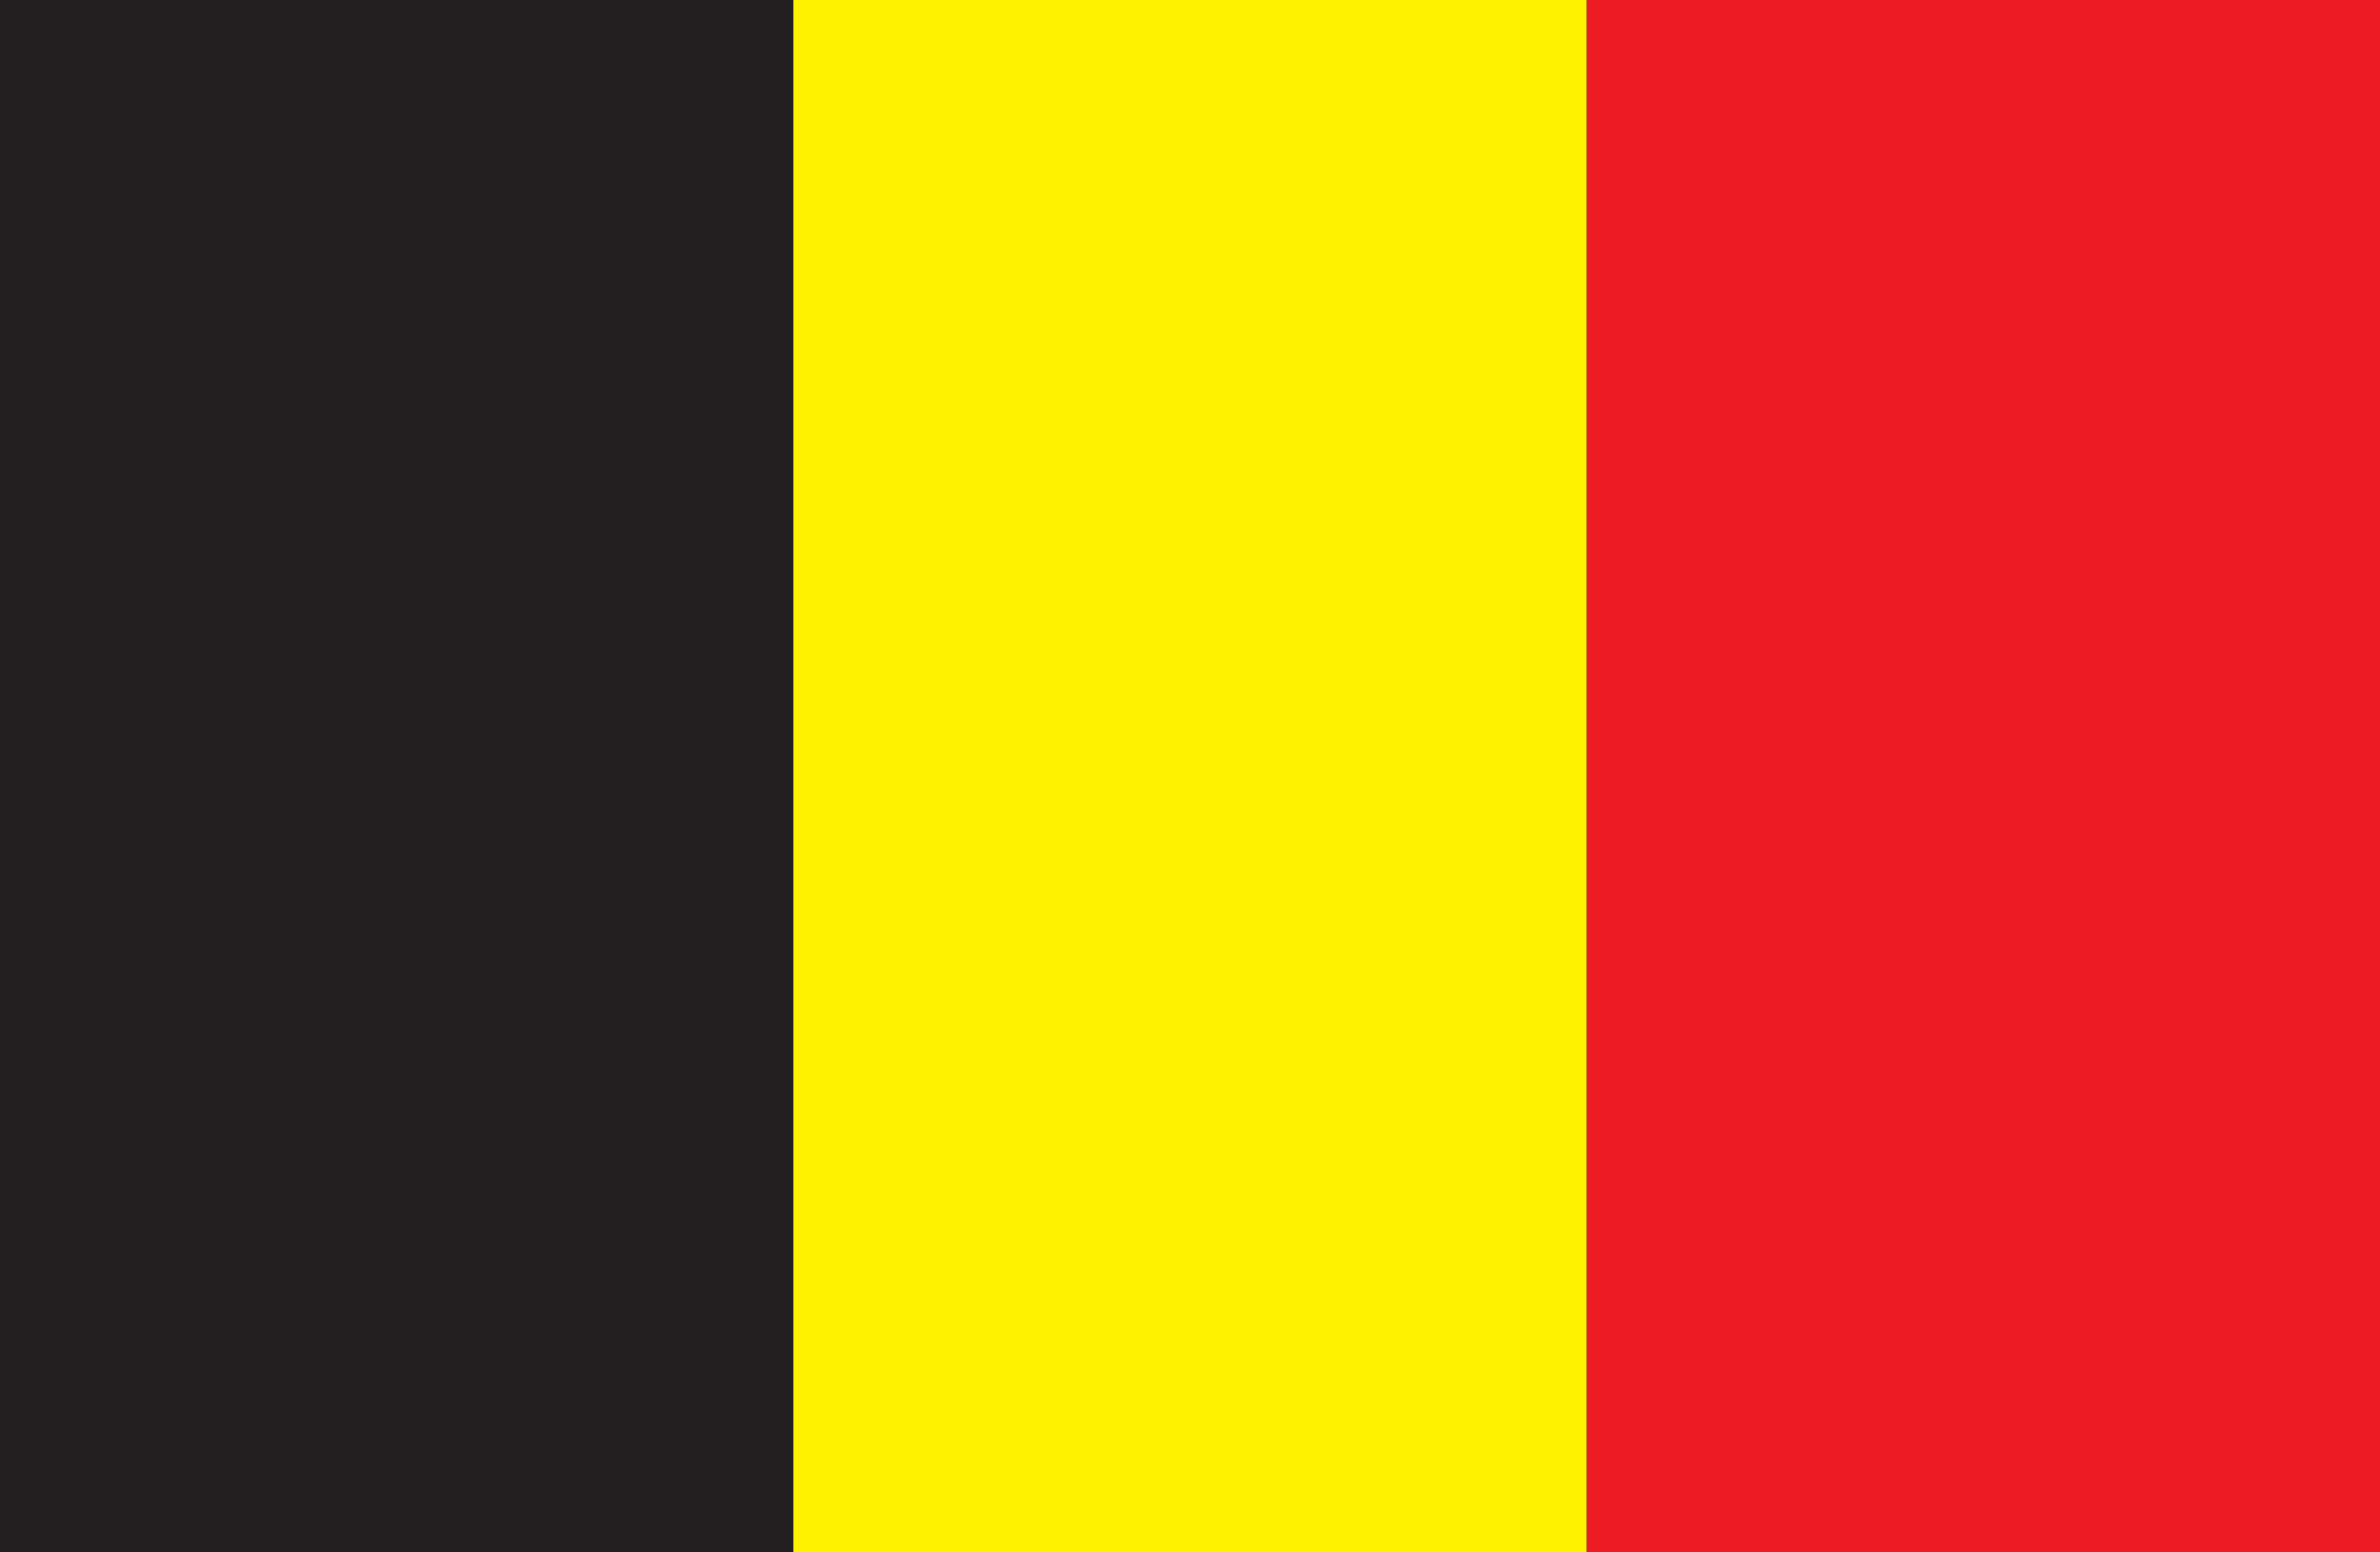 <?xml version="1.0" encoding="UTF-8"?>
<svg xmlns="http://www.w3.org/2000/svg" id="Capa_2" data-name="Capa 2" viewBox="0 0 202.21 131.88">
  <rect x="0" y="0" width="202.21" height="131.88" fill="#333333" stroke="none"/>
  <defs>
    <style> .cls-1 { fill: #231f20; } .cls-2 { fill: #ed1c24; } .cls-3 { fill: #fff200; } </style>
  </defs>
  <g id="Capa_1-2" data-name="Capa 1">
    <g>
      <rect class="cls-1" width="67.41" height="131.88"></rect>
      <rect class="cls-3" x="67.41" width="67.4" height="131.88"></rect>
      <rect class="cls-2" x="134.81" width="67.4" height="131.88"></rect>
    </g>
  </g>
</svg>
